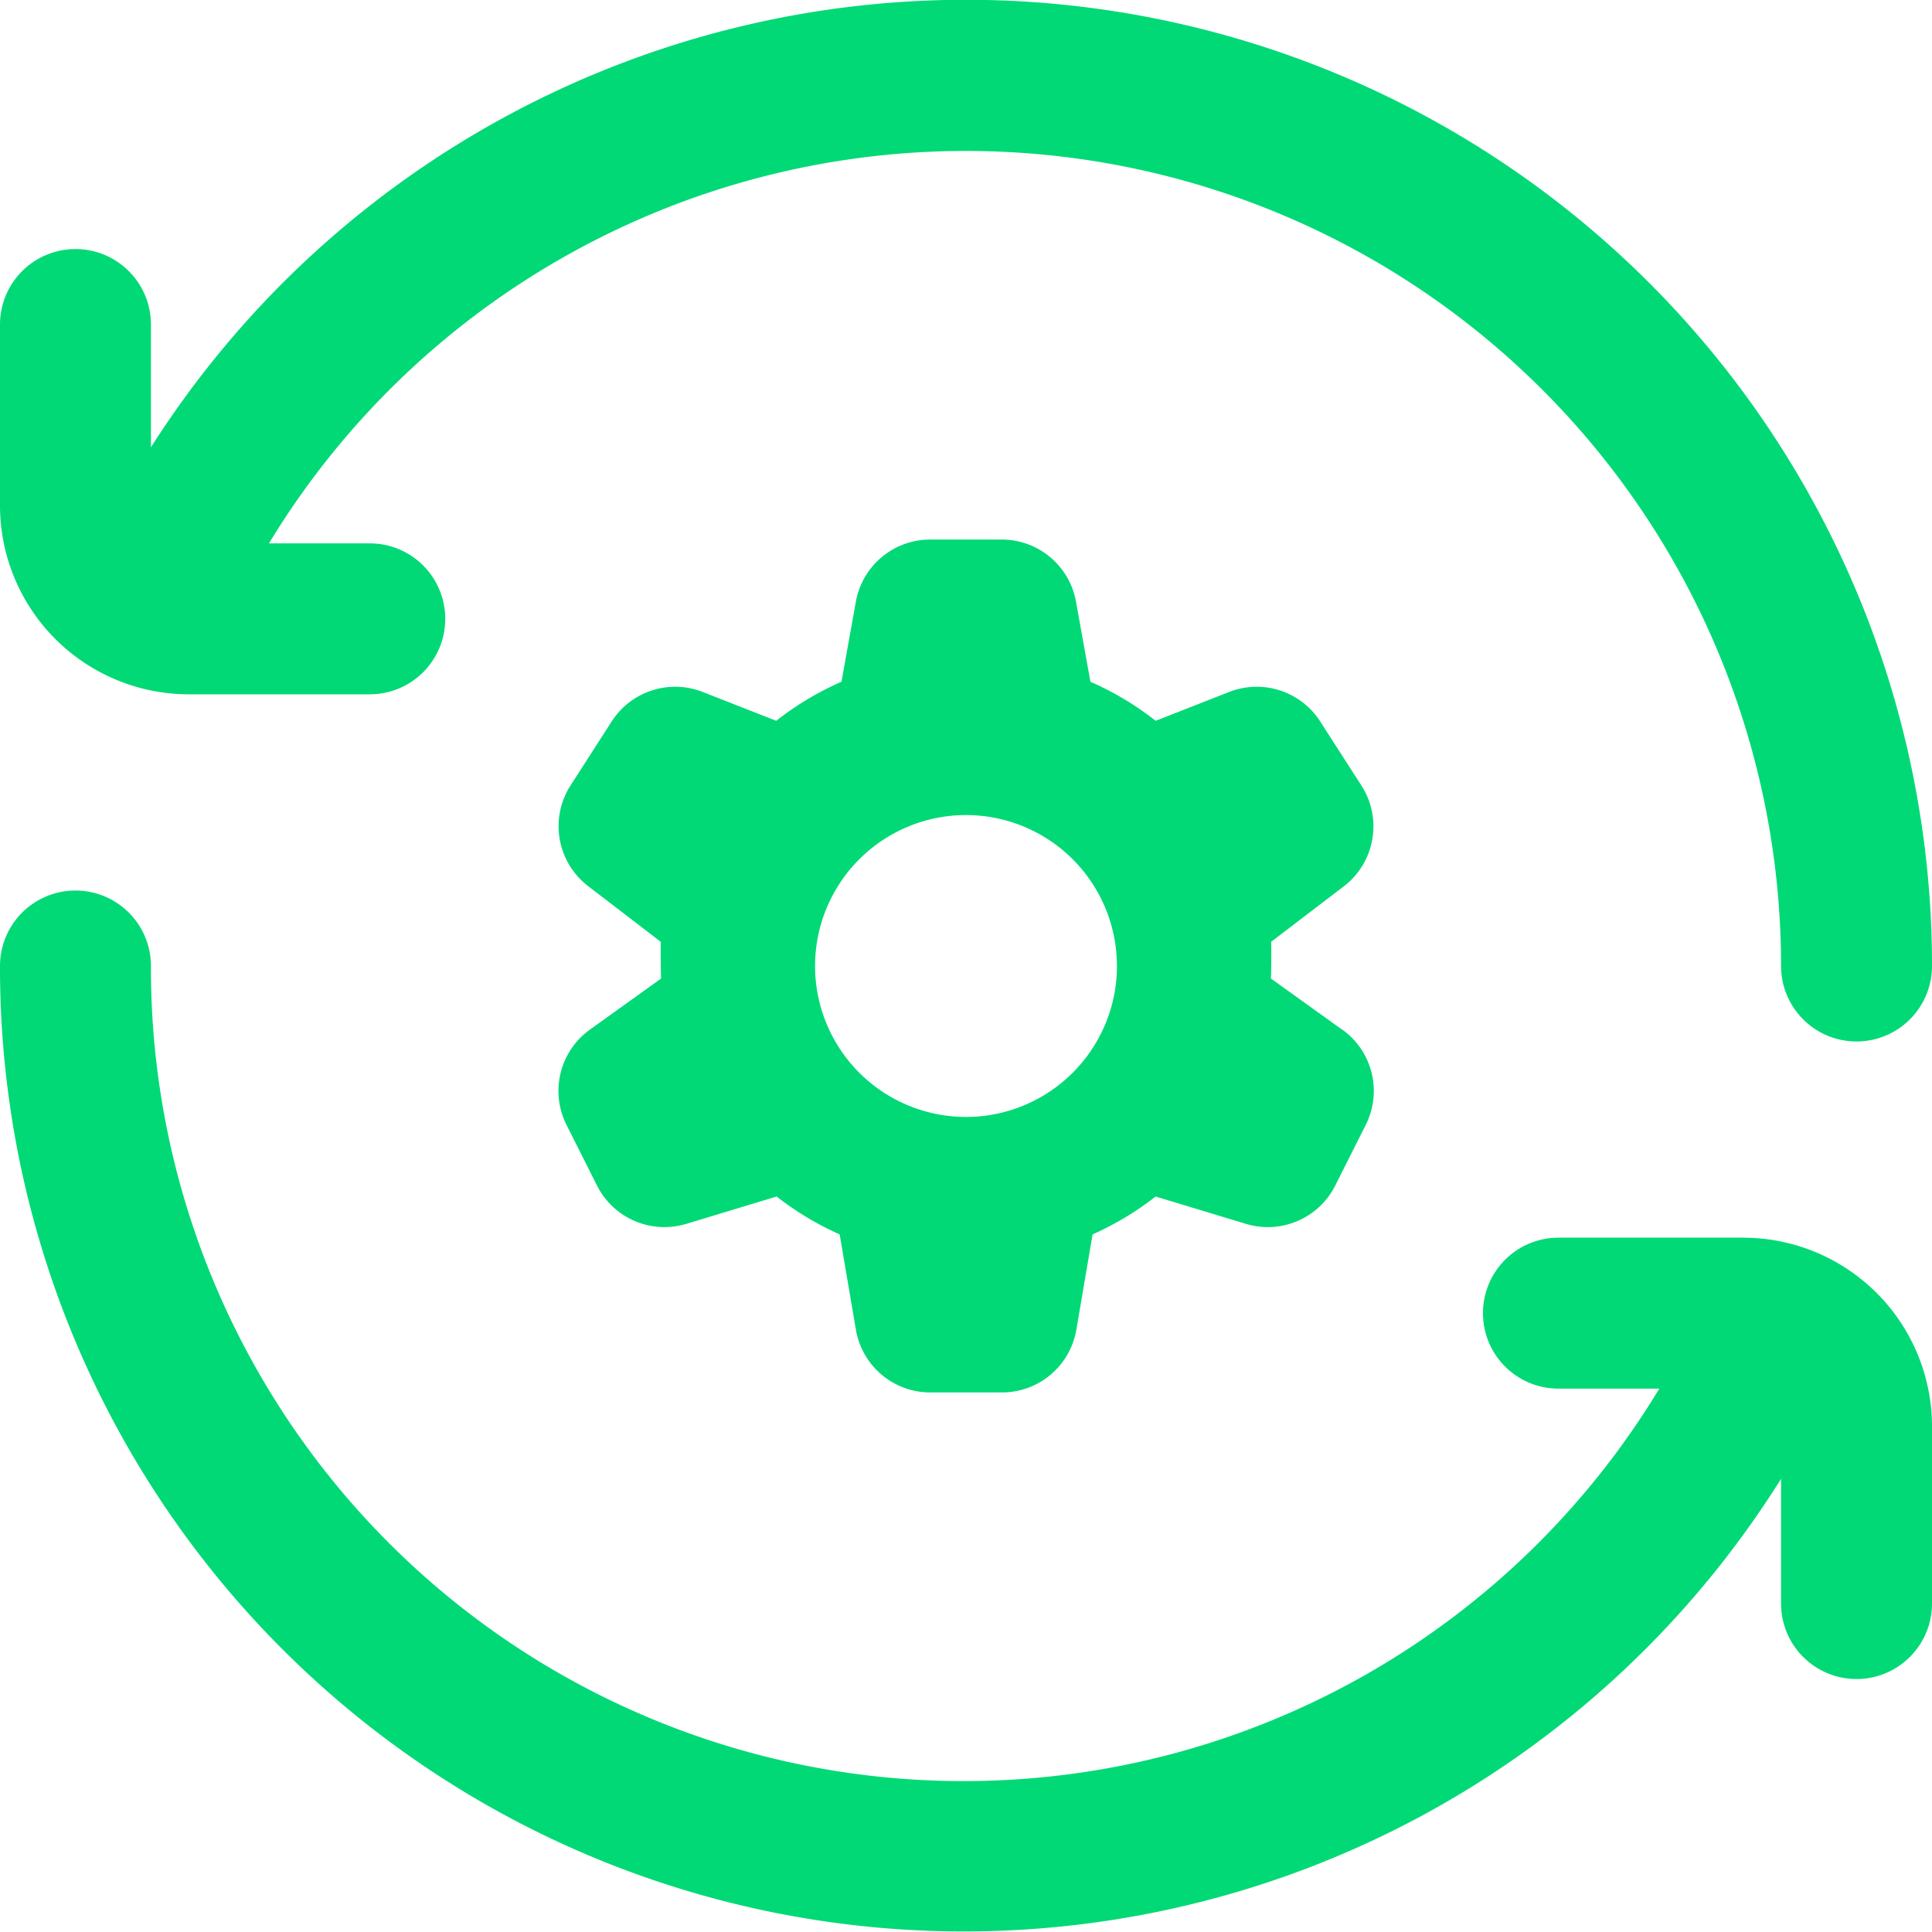 <?xml version="1.0" encoding="UTF-8"?> <svg xmlns="http://www.w3.org/2000/svg" width="48" height="48" viewBox="0 0 48 48"><path id="sustainable-energy" d="M0,12.563v-4.5a1.875,1.875,0,1,1,3.75,0v3.05A24,24,0,0,1,48,24a1.875,1.875,0,0,1-3.75,0A20.252,20.252,0,0,0,6.682,13.5H9.187a1.875,1.875,0,1,1,0,3.75h-4.5A4.693,4.693,0,0,1,0,12.563ZM43.312,30.75H38.719a1.875,1.875,0,1,0,0,3.75h2.506A20.192,20.192,0,0,1,3.75,24,1.875,1.875,0,0,0,0,24,23.948,23.948,0,0,0,44.25,36.74v3.1a1.875,1.875,0,1,0,3.75,0V35.438A4.693,4.693,0,0,0,43.312,30.75Zm-9.966-5.168-1.771-1.271c.011-.165.014-.775.006-.912l1.806-1.379a1.875,1.875,0,0,0,.439-2.5L32.8,17.924a1.875,1.875,0,0,0-2.262-.732l-1.826.716a7.493,7.493,0,0,0-1.621-.97l-.358-1.99a1.875,1.875,0,0,0-1.845-1.543H23.109a1.875,1.875,0,0,0-1.845,1.543l-.358,1.99a7.493,7.493,0,0,0-1.621.97l-1.826-.716a1.875,1.875,0,0,0-2.262.732l-1.023,1.592a1.875,1.875,0,0,0,.439,2.5L16.418,23.4c-.008.137,0,.747.006.912l-1.771,1.271a1.875,1.875,0,0,0-.579,2.363l.758,1.508a1.876,1.876,0,0,0,2.207.956l2.256-.683a7.494,7.494,0,0,0,1.566.941l.4,2.348a1.875,1.875,0,0,0,1.851,1.579h1.782a1.875,1.875,0,0,0,1.851-1.579l.4-2.348a7.5,7.5,0,0,0,1.566-.941l2.256.683a1.875,1.875,0,0,0,2.207-.956l.758-1.508a1.875,1.875,0,0,0-.579-2.363ZM24,27.75A3.75,3.75,0,1,1,27.75,24,3.75,3.75,0,0,1,24,27.75Z" fill="#00d976"></path></svg> 
